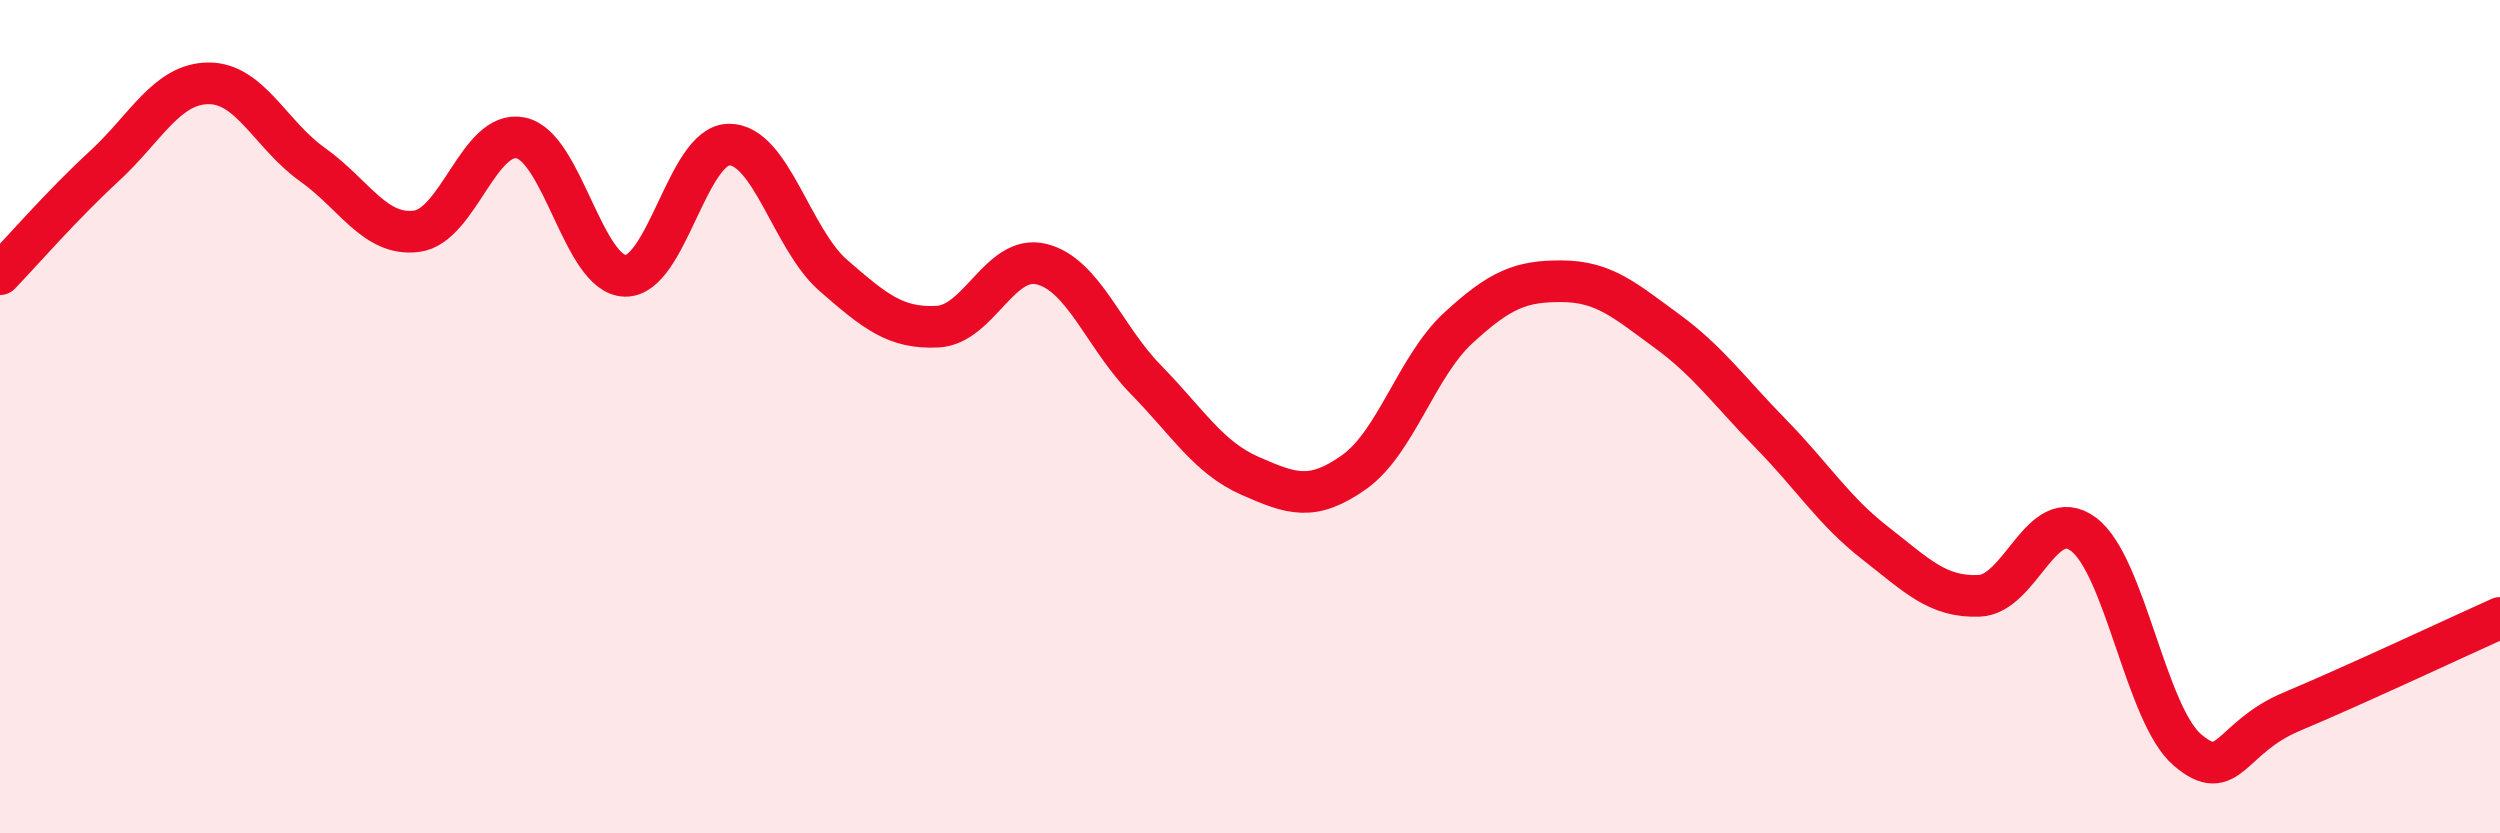 
    <svg width="60" height="20" viewBox="0 0 60 20" xmlns="http://www.w3.org/2000/svg">
      <path
        d="M 0,6.58 C 0.5,6.06 1.5,4.91 2.5,3.99 C 3.5,3.07 4,2.01 5,2 C 6,1.99 6.5,3.24 7.5,3.95 C 8.5,4.66 9,5.68 10,5.55 C 11,5.42 11.5,3.1 12.5,3.31 C 13.5,3.52 14,6.59 15,6.62 C 16,6.65 16.5,3.47 17.5,3.47 C 18.5,3.47 19,5.74 20,6.61 C 21,7.48 21.5,7.89 22.5,7.84 C 23.5,7.79 24,6.09 25,6.34 C 26,6.59 26.5,8.09 27.5,9.11 C 28.5,10.13 29,10.98 30,11.42 C 31,11.86 31.5,12.04 32.5,11.33 C 33.5,10.62 34,8.79 35,7.87 C 36,6.95 36.5,6.74 37.5,6.75 C 38.5,6.76 39,7.21 40,7.94 C 41,8.67 41.5,9.39 42.5,10.41 C 43.5,11.43 44,12.25 45,13.03 C 46,13.81 46.5,14.34 47.5,14.3 C 48.5,14.26 49,12.08 50,12.82 C 51,13.56 51.5,17.15 52.5,18 C 53.5,18.85 53.5,17.71 55,17.08 C 56.5,16.45 59,15.28 60,14.83L60 20L0 20Z"
        fill="#EB0A25"
        opacity="0.1"
        stroke-linecap="round"
        stroke-linejoin="round"
      />
      <path
        d="M 0,6.58 C 0.5,6.06 1.5,4.91 2.5,3.99 C 3.5,3.07 4,2.01 5,2 C 6,1.99 6.5,3.24 7.5,3.95 C 8.5,4.66 9,5.68 10,5.55 C 11,5.42 11.5,3.1 12.5,3.31 C 13.5,3.52 14,6.59 15,6.62 C 16,6.65 16.5,3.47 17.5,3.47 C 18.5,3.47 19,5.74 20,6.61 C 21,7.48 21.5,7.89 22.5,7.84 C 23.5,7.79 24,6.09 25,6.34 C 26,6.59 26.5,8.09 27.5,9.11 C 28.5,10.13 29,10.98 30,11.42 C 31,11.86 31.5,12.04 32.5,11.33 C 33.5,10.62 34,8.79 35,7.87 C 36,6.95 36.5,6.74 37.5,6.75 C 38.5,6.76 39,7.21 40,7.94 C 41,8.67 41.5,9.39 42.5,10.41 C 43.5,11.43 44,12.25 45,13.03 C 46,13.81 46.5,14.34 47.5,14.3 C 48.5,14.26 49,12.08 50,12.82 C 51,13.56 51.5,17.15 52.5,18 C 53.5,18.85 53.5,17.71 55,17.08 C 56.5,16.45 59,15.28 60,14.83"
        stroke="#EB0A25"
        stroke-width="1"
        fill="none"
        stroke-linecap="round"
        stroke-linejoin="round"
      />
    </svg>
  